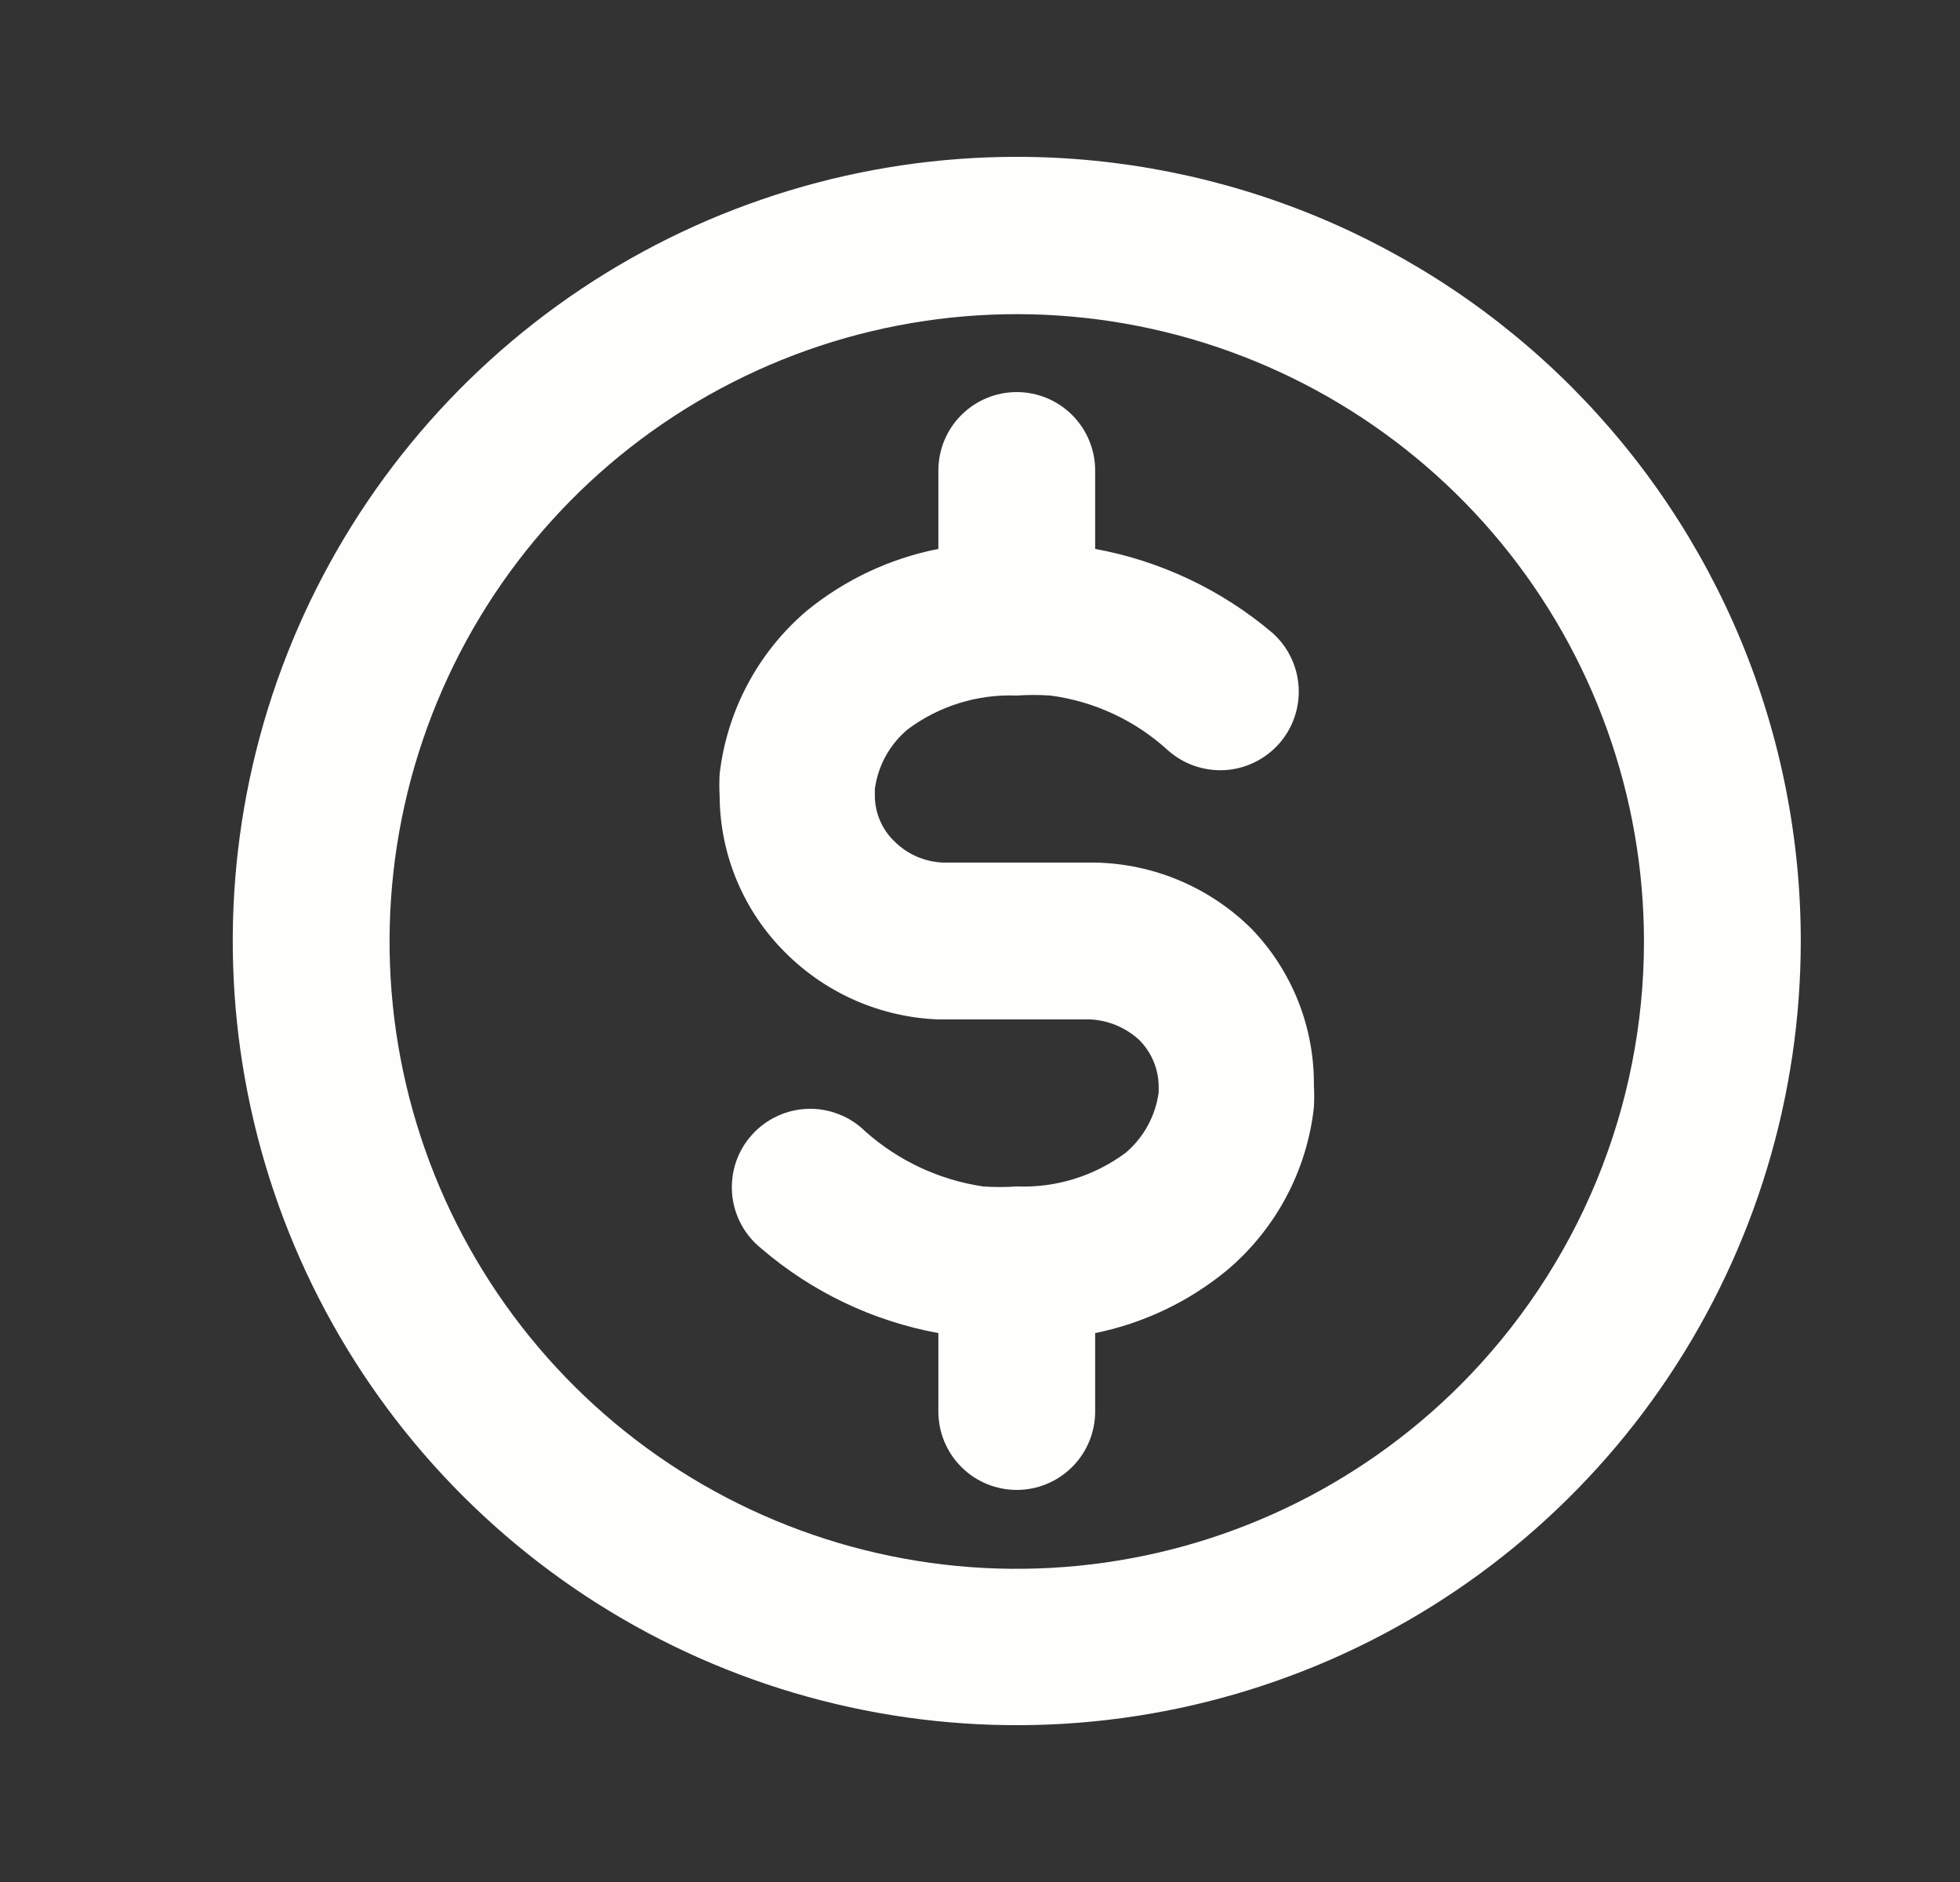 <svg width="25" height="24" viewBox="0 0 25 24" fill="none" xmlns="http://www.w3.org/2000/svg">
<rect x="0" y="0" width="25" height="24" fill="#333333" stroke="none"/>
<path d="M15.969 11.85C15.437 11.319 14.72 11.014 13.969 11H13.909H12.909H12.029C11.796 10.991 11.574 10.895 11.409 10.73C11.33 10.655 11.268 10.565 11.225 10.465C11.182 10.366 11.159 10.258 11.159 10.15V10.06C11.199 9.763 11.349 9.492 11.579 9.3C11.979 9.002 12.47 8.85 12.969 8.87C13.112 8.86 13.256 8.86 13.399 8.87C13.959 8.944 14.482 9.188 14.899 9.57C14.997 9.657 15.112 9.724 15.236 9.767C15.361 9.81 15.492 9.828 15.624 9.821C15.755 9.813 15.884 9.779 16.002 9.721C16.121 9.664 16.226 9.583 16.314 9.485C16.401 9.387 16.468 9.272 16.511 9.147C16.554 9.023 16.572 8.891 16.564 8.76C16.556 8.629 16.523 8.5 16.465 8.382C16.408 8.263 16.327 8.157 16.229 8.07C15.582 7.522 14.803 7.153 13.969 7V6C13.969 5.735 13.863 5.48 13.676 5.293C13.488 5.105 13.234 5 12.969 5C12.704 5 12.449 5.105 12.262 5.293C12.074 5.48 11.969 5.735 11.969 6V7C11.352 7.121 10.775 7.393 10.289 7.79C9.669 8.318 9.273 9.061 9.179 9.87C9.174 9.963 9.174 10.057 9.179 10.15C9.183 10.902 9.485 11.621 10.019 12.15C10.538 12.669 11.235 12.973 11.969 13H12.029H13.029H13.909C14.139 13.012 14.358 13.104 14.529 13.26C14.686 13.416 14.776 13.628 14.779 13.85V13.93C14.739 14.23 14.589 14.504 14.359 14.7C13.958 14.998 13.468 15.15 12.969 15.13C12.826 15.14 12.682 15.14 12.539 15.13V15.13C11.981 15.047 11.46 14.804 11.039 14.43C10.942 14.334 10.828 14.259 10.701 14.21C10.575 14.16 10.44 14.136 10.304 14.14C10.168 14.145 10.035 14.176 9.912 14.234C9.789 14.291 9.679 14.373 9.589 14.474C9.498 14.575 9.429 14.694 9.386 14.823C9.343 14.951 9.327 15.088 9.338 15.223C9.349 15.358 9.388 15.49 9.452 15.61C9.515 15.729 9.603 15.835 9.709 15.92C10.353 16.474 11.133 16.847 11.969 17V18C11.969 18.265 12.074 18.52 12.262 18.707C12.449 18.895 12.704 19 12.969 19C13.234 19 13.488 18.895 13.676 18.707C13.863 18.52 13.969 18.265 13.969 18V17C14.586 16.875 15.163 16.6 15.649 16.2C16.272 15.675 16.67 14.93 16.759 14.12C16.764 14.027 16.764 13.933 16.759 13.84C16.765 13.099 16.482 12.385 15.969 11.85ZM22.969 12C22.969 13.978 22.382 15.911 21.283 17.556C20.185 19.2 18.623 20.482 16.796 21.239C14.968 21.996 12.958 22.194 11.018 21.808C9.078 21.422 7.296 20.47 5.898 19.071C4.499 17.672 3.547 15.891 3.161 13.951C2.775 12.011 2.973 10 3.73 8.173C4.487 6.346 5.769 4.784 7.413 3.685C9.058 2.586 10.991 2 12.969 2C14.282 2 15.582 2.259 16.796 2.761C18.009 3.264 19.111 4 20.04 4.929C20.968 5.858 21.705 6.96 22.208 8.173C22.71 9.386 22.969 10.687 22.969 12V12ZM20.969 12C20.967 10.149 20.324 8.356 19.149 6.926C17.974 5.497 16.339 4.519 14.524 4.159C12.708 3.799 10.824 4.08 9.193 4.954C7.561 5.827 6.283 7.239 5.576 8.95C4.869 10.66 4.776 12.563 5.315 14.334C5.853 16.104 6.989 17.634 8.528 18.661C10.068 19.688 11.916 20.15 13.758 19.967C15.599 19.785 17.321 18.969 18.629 17.66C19.371 16.916 19.96 16.034 20.362 15.063C20.763 14.092 20.97 13.051 20.969 12Z" fill="#FEFEFC"/>
</svg>
